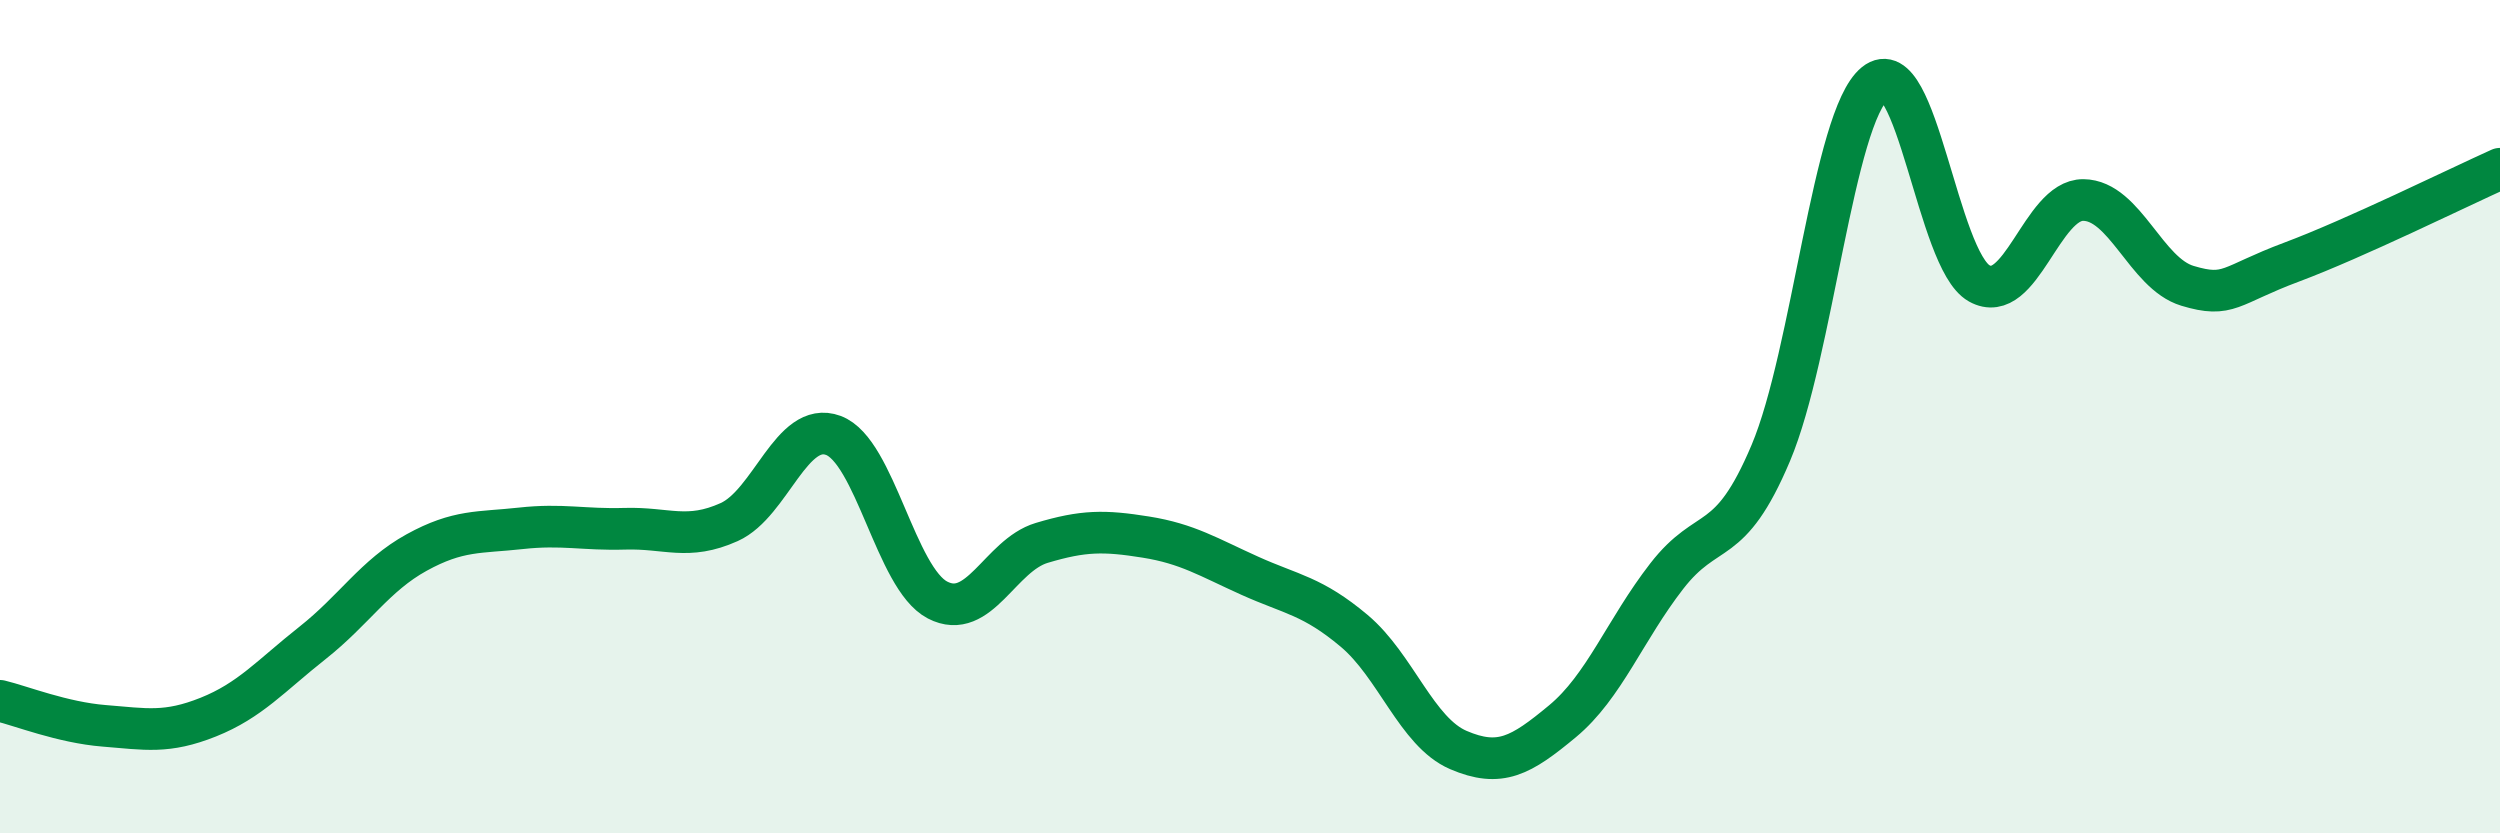 
    <svg width="60" height="20" viewBox="0 0 60 20" xmlns="http://www.w3.org/2000/svg">
      <path
        d="M 0,16.82 C 0.5,16.94 1.5,17.34 2.5,17.42 C 3.5,17.5 4,17.61 5,17.21 C 6,16.81 6.5,16.22 7.5,15.43 C 8.5,14.64 9,13.81 10,13.26 C 11,12.71 11.5,12.79 12.5,12.68 C 13.5,12.57 14,12.72 15,12.69 C 16,12.66 16.5,12.98 17.5,12.53 C 18.5,12.08 19,10.08 20,10.45 C 21,10.82 21.5,13.88 22.5,14.4 C 23.5,14.92 24,13.33 25,13.03 C 26,12.73 26.5,12.73 27.5,12.89 C 28.5,13.05 29,13.37 30,13.82 C 31,14.27 31.5,14.3 32.5,15.14 C 33.5,15.98 34,17.57 35,18 C 36,18.43 36.5,18.14 37.5,17.31 C 38.5,16.48 39,15.12 40,13.83 C 41,12.54 41.5,13.24 42.5,10.87 C 43.5,8.5 44,2.81 45,2 C 46,1.19 46.5,6.24 47.5,6.8 C 48.5,7.36 49,4.79 50,4.8 C 51,4.81 51.5,6.56 52.5,6.86 C 53.5,7.16 53.5,6.85 55,6.29 C 56.5,5.73 59,4.5 60,4.05L60 20L0 20Z"
        fill="#008740"
        opacity="0.1"
        stroke-linecap="round"
        stroke-linejoin="round"
      />
      <path
        d="M 0,16.82 C 0.5,16.94 1.5,17.34 2.5,17.42 C 3.5,17.5 4,17.61 5,17.21 C 6,16.81 6.5,16.22 7.5,15.43 C 8.5,14.64 9,13.81 10,13.26 C 11,12.71 11.5,12.79 12.5,12.68 C 13.5,12.57 14,12.72 15,12.69 C 16,12.66 16.5,12.98 17.5,12.53 C 18.5,12.08 19,10.08 20,10.45 C 21,10.82 21.5,13.88 22.5,14.4 C 23.5,14.92 24,13.33 25,13.03 C 26,12.73 26.5,12.73 27.5,12.89 C 28.5,13.05 29,13.37 30,13.82 C 31,14.27 31.5,14.3 32.5,15.14 C 33.5,15.98 34,17.57 35,18 C 36,18.43 36.5,18.14 37.5,17.31 C 38.5,16.48 39,15.12 40,13.83 C 41,12.54 41.5,13.24 42.5,10.87 C 43.5,8.5 44,2.81 45,2 C 46,1.19 46.5,6.24 47.5,6.8 C 48.5,7.36 49,4.79 50,4.8 C 51,4.81 51.5,6.56 52.5,6.86 C 53.5,7.16 53.5,6.85 55,6.29 C 56.5,5.73 59,4.5 60,4.05"
        stroke="#008740"
        stroke-width="1"
        fill="none"
        stroke-linecap="round"
        stroke-linejoin="round"
      />
    </svg>
  